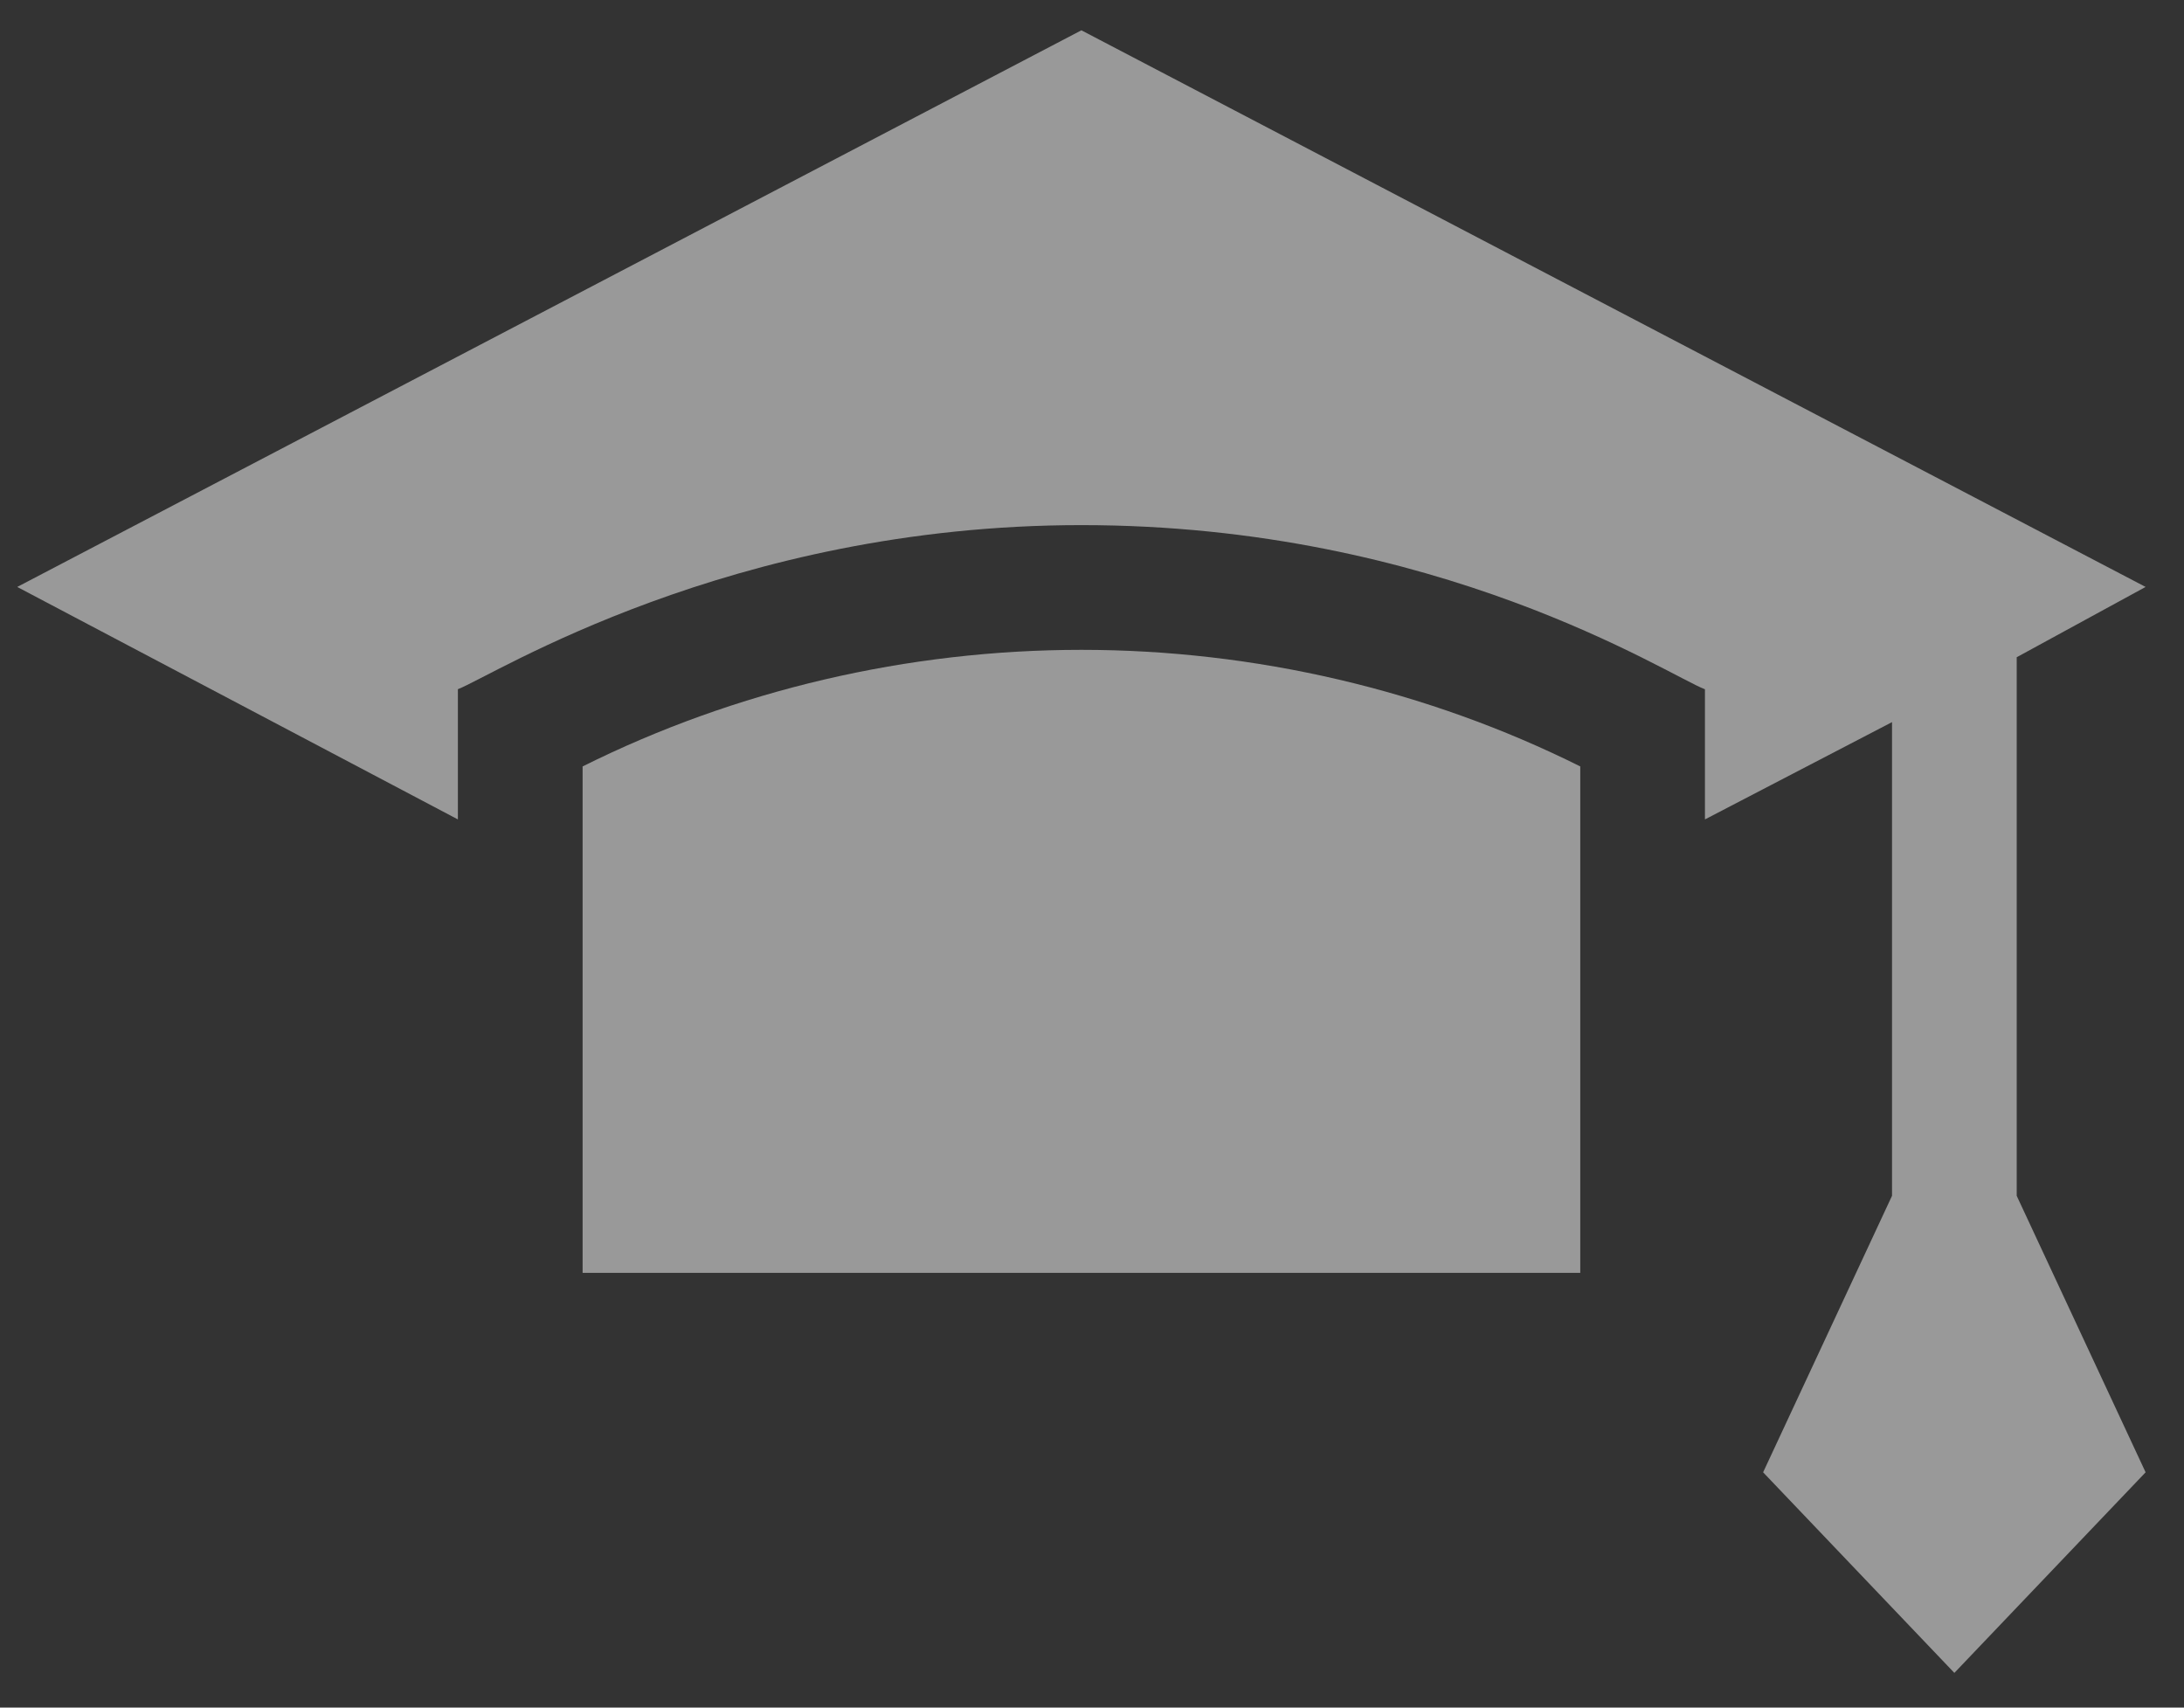 <svg width="55" height="43" viewBox="0 0 55 43" fill="none" xmlns="http://www.w3.org/2000/svg">
<rect x="0" y="0" width="55" height="43" fill="#333333" stroke="none"/>
<path d="M14.672 19.3V32.053H39.796V19.3C35.945 17.379 31.601 16.364 27.234 16.364C22.866 16.364 18.523 17.379 14.672 19.3Z" fill="#FEFEFE" fill-opacity="0.502"/>
<path d="M50.787 16.55L54.033 14.78L27.233 0.763L0.434 14.78L11.531 20.634V17.355C12.414 17.018 18.36 13.223 27.233 13.223C36.232 13.223 41.985 16.994 42.936 17.357V20.634L47.647 18.184V30.112L44.401 37.075L49.217 42.126L54.033 37.075L50.787 30.112V16.55Z" fill="#FEFEFE" fill-opacity="0.502"/>
</svg>

